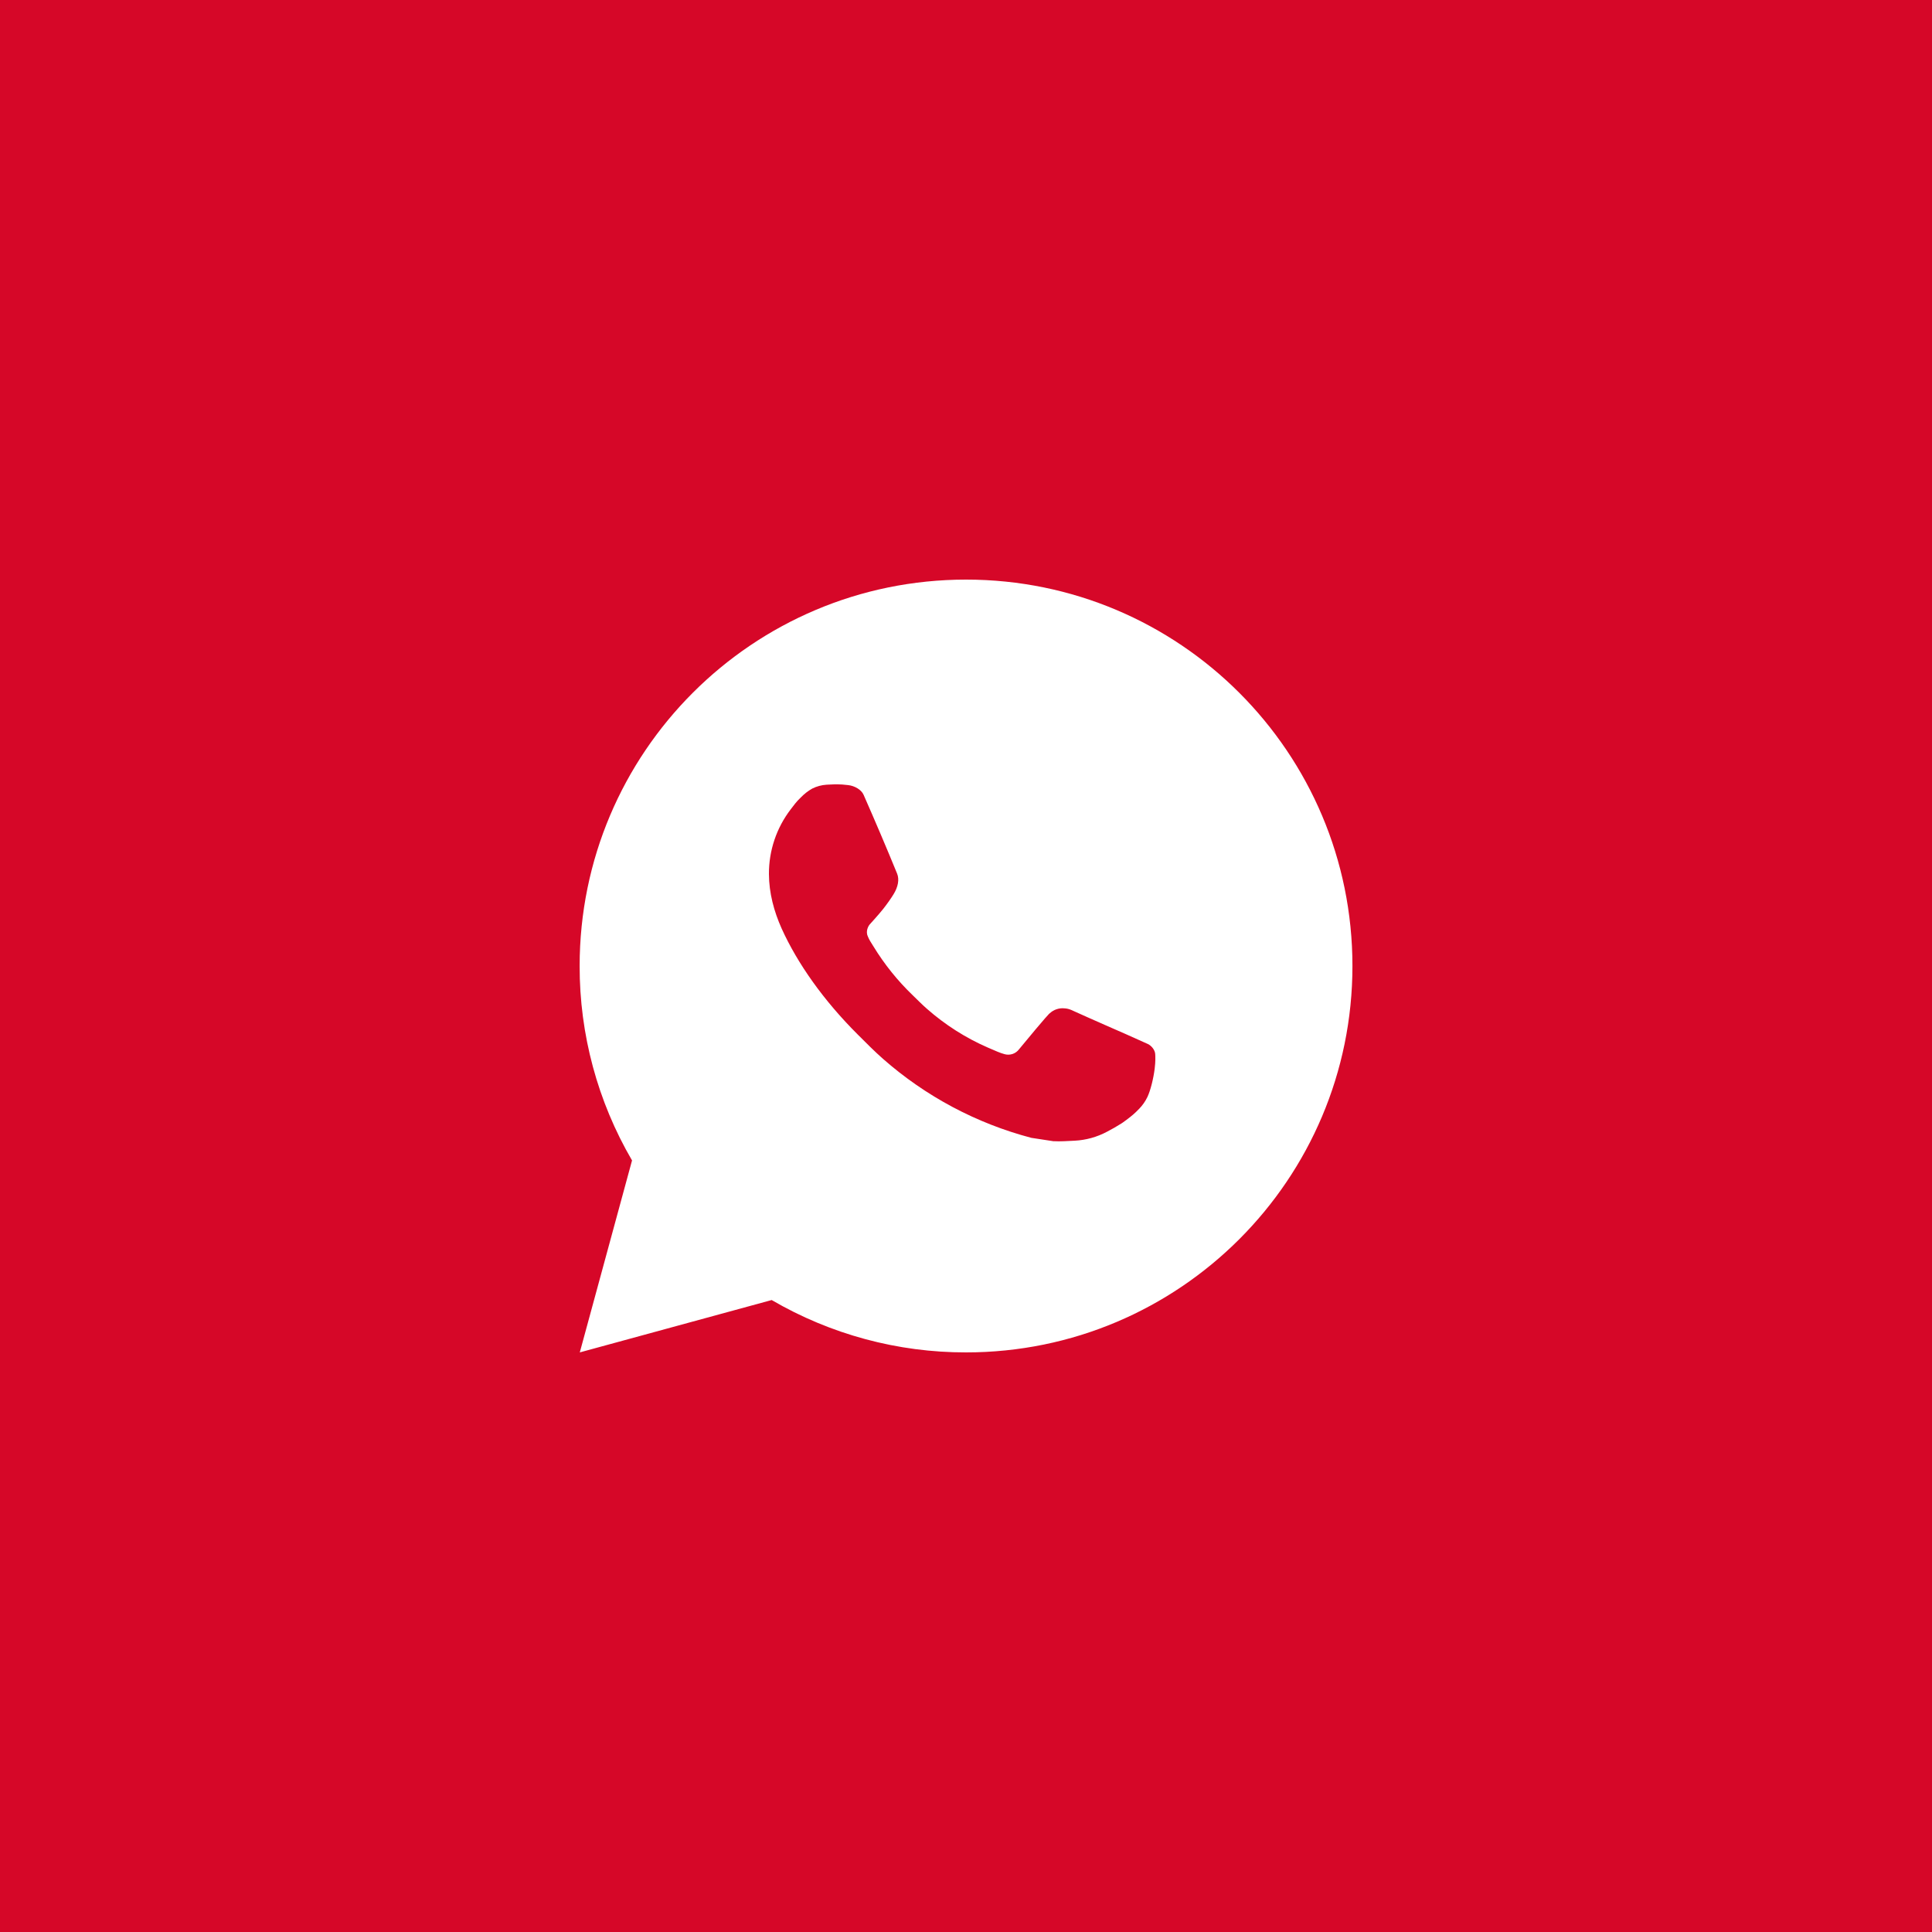<?xml version="1.0" encoding="UTF-8"?> <svg xmlns="http://www.w3.org/2000/svg" width="50" height="50" viewBox="0 0 50 50" fill="none"> <rect width="50" height="50" fill="#D60728"></rect> <path d="M25.001 15C30.524 15 35.001 19.477 35.001 25C35.001 30.523 30.524 35 25.001 35C23.234 35.003 21.498 34.535 19.971 33.645L15.005 35L16.357 30.032C15.466 28.505 14.998 26.768 15.001 25C15.001 19.477 19.478 15 25.001 15ZM21.593 20.3L21.393 20.308C21.264 20.316 21.137 20.35 21.021 20.408C20.913 20.469 20.814 20.546 20.727 20.636C20.607 20.749 20.539 20.847 20.466 20.942C20.096 21.423 19.897 22.013 19.9 22.62C19.902 23.11 20.03 23.587 20.23 24.033C20.639 24.935 21.312 25.89 22.2 26.775C22.414 26.988 22.624 27.202 22.85 27.401C23.953 28.372 25.268 29.073 26.69 29.447L27.258 29.534C27.443 29.544 27.628 29.53 27.814 29.521C28.105 29.506 28.39 29.427 28.647 29.29C28.778 29.223 28.906 29.149 29.03 29.07C29.03 29.07 29.073 29.042 29.155 28.98C29.29 28.88 29.373 28.809 29.485 28.692C29.568 28.606 29.64 28.505 29.695 28.39C29.773 28.227 29.851 27.916 29.883 27.657C29.907 27.459 29.9 27.351 29.897 27.284C29.893 27.177 29.804 27.066 29.707 27.019L29.125 26.758C29.125 26.758 28.255 26.379 27.723 26.137C27.667 26.113 27.608 26.099 27.547 26.096C27.479 26.089 27.409 26.097 27.344 26.119C27.279 26.14 27.219 26.176 27.169 26.223C27.164 26.221 27.097 26.278 26.374 27.154C26.332 27.21 26.275 27.252 26.21 27.275C26.144 27.298 26.073 27.301 26.006 27.284C25.941 27.267 25.877 27.244 25.815 27.218C25.691 27.166 25.648 27.146 25.563 27.11C24.989 26.86 24.458 26.521 23.988 26.107C23.862 25.997 23.745 25.877 23.625 25.761C23.232 25.384 22.889 24.958 22.605 24.493L22.546 24.398C22.504 24.334 22.469 24.265 22.444 24.193C22.406 24.046 22.505 23.928 22.505 23.928C22.505 23.928 22.748 23.662 22.861 23.518C22.971 23.378 23.064 23.242 23.124 23.145C23.242 22.955 23.279 22.76 23.217 22.609C22.937 21.925 22.647 21.244 22.349 20.568C22.29 20.434 22.115 20.338 21.956 20.319C21.902 20.313 21.848 20.307 21.794 20.303C21.66 20.296 21.525 20.298 21.391 20.307L21.593 20.3Z" fill="white"></path> </svg> 